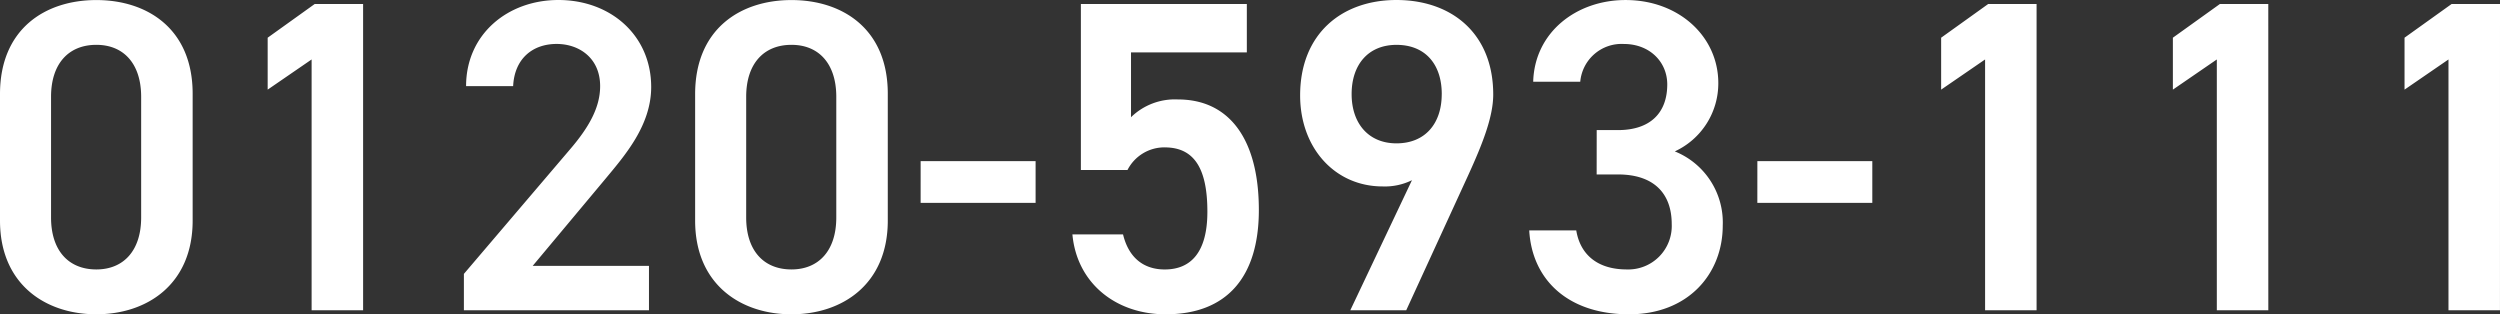 <svg xmlns="http://www.w3.org/2000/svg" width="360.448" height="45.312" viewBox="0 0 360.448 45.312">
  <rect x="0" y="0" width="360.448" height="45.312" fill="#333333" stroke="none"/>
  <path id="パス_58" data-name="パス 58" d="M30.592-12.928v-18.3c0-9.344-6.528-13.5-13.888-13.5S2.816-40.576,2.816-31.168v18.24C2.816-3.776,9.344.576,16.7.576S30.592-3.776,30.592-12.928ZM23.168-30.784v17.408c0,4.736-2.5,7.488-6.464,7.488-4.032,0-6.528-2.752-6.528-7.488V-30.784c0-4.736,2.5-7.488,6.528-7.488C20.672-38.272,23.168-35.52,23.168-30.784Zm32-13.376H48.192L41.408-39.3v7.488l6.336-4.352V0h7.424ZM96.384-6.4H79.616L90.048-18.88c2.816-3.392,6.656-7.744,6.656-13.312,0-7.424-5.824-12.544-13.376-12.544-7.3,0-13.312,4.928-13.312,12.416H76.8c.192-3.968,2.816-6.08,6.272-6.08,3.264,0,6.272,2.048,6.272,6.08,0,3.072-1.6,5.952-4.48,9.28L69.7-5.248V0H96.384Zm34.432-6.528v-18.3c0-9.344-6.528-13.5-13.888-13.5s-13.888,4.16-13.888,13.568v18.24c0,9.152,6.528,13.5,13.888,13.5S130.816-3.776,130.816-12.928Zm-7.424-17.856v17.408c0,4.736-2.5,7.488-6.464,7.488-4.032,0-6.528-2.752-6.528-7.488V-30.784c0-4.736,2.5-7.488,6.528-7.488C120.9-38.272,123.392-35.52,123.392-30.784Zm12.16,15.3h16.576V-21.5H135.552Zm35.2-8c4.352,0,6.144,3.2,6.144,9.28,0,5.824-2.368,8.32-6.144,8.32-3.2,0-5.248-1.856-6.016-5.056h-7.3c.64,7.04,6.272,11.52,13.44,11.52,8.832,0,13.44-5.376,13.44-15.04,0-10.24-4.288-15.936-11.648-15.936a9.04,9.04,0,0,0-6.784,2.56v-9.344h16.7V-44.16H158.656v23.936h6.72A5.97,5.97,0,0,1,170.752-23.488ZM197.5,0h8.064l8.96-19.52c1.984-4.352,3.584-8.32,3.584-11.584,0-8.832-6.016-13.632-13.952-13.632-7.872,0-13.888,4.864-13.888,13.76,0,7.552,4.992,13.12,11.9,13.12a8.823,8.823,0,0,0,4.224-.9Zm13.184-31.168c0,4.224-2.368,7.1-6.528,7.1-4.032,0-6.464-2.88-6.464-7.1,0-4.288,2.432-7.1,6.464-7.1C208.32-38.272,210.688-35.456,210.688-31.168Zm22.336,11.584H236.1c5.12,0,7.744,2.688,7.744,7.168a6.269,6.269,0,0,1-6.464,6.528c-4.544,0-6.784-2.432-7.3-5.632H223.3c.384,6.976,5.44,12.1,14.4,12.1,8.512,0,13.5-5.824,13.5-12.8a11.047,11.047,0,0,0-6.912-10.688,10.8,10.8,0,0,0,6.272-9.856c0-6.656-5.632-11.968-13.376-11.968-7.1,0-13.12,4.672-13.312,11.776h6.784a5.982,5.982,0,0,1,6.272-5.44c3.776,0,6.272,2.624,6.272,5.824,0,4.16-2.5,6.592-7.1,6.592h-3.072Zm23.168,4.1h16.576V-21.5H256.192ZM296.448-44.16h-6.976L282.688-39.3v7.488l6.336-4.352V0h7.424Zm33.408,0H322.88L316.1-39.3v7.488l6.336-4.352V0h7.424Zm33.408,0h-6.976L349.5-39.3v7.488l6.336-4.352V0h7.424Z" transform="translate(-2.816 44.736)" fill="#fff"/>
</svg>
